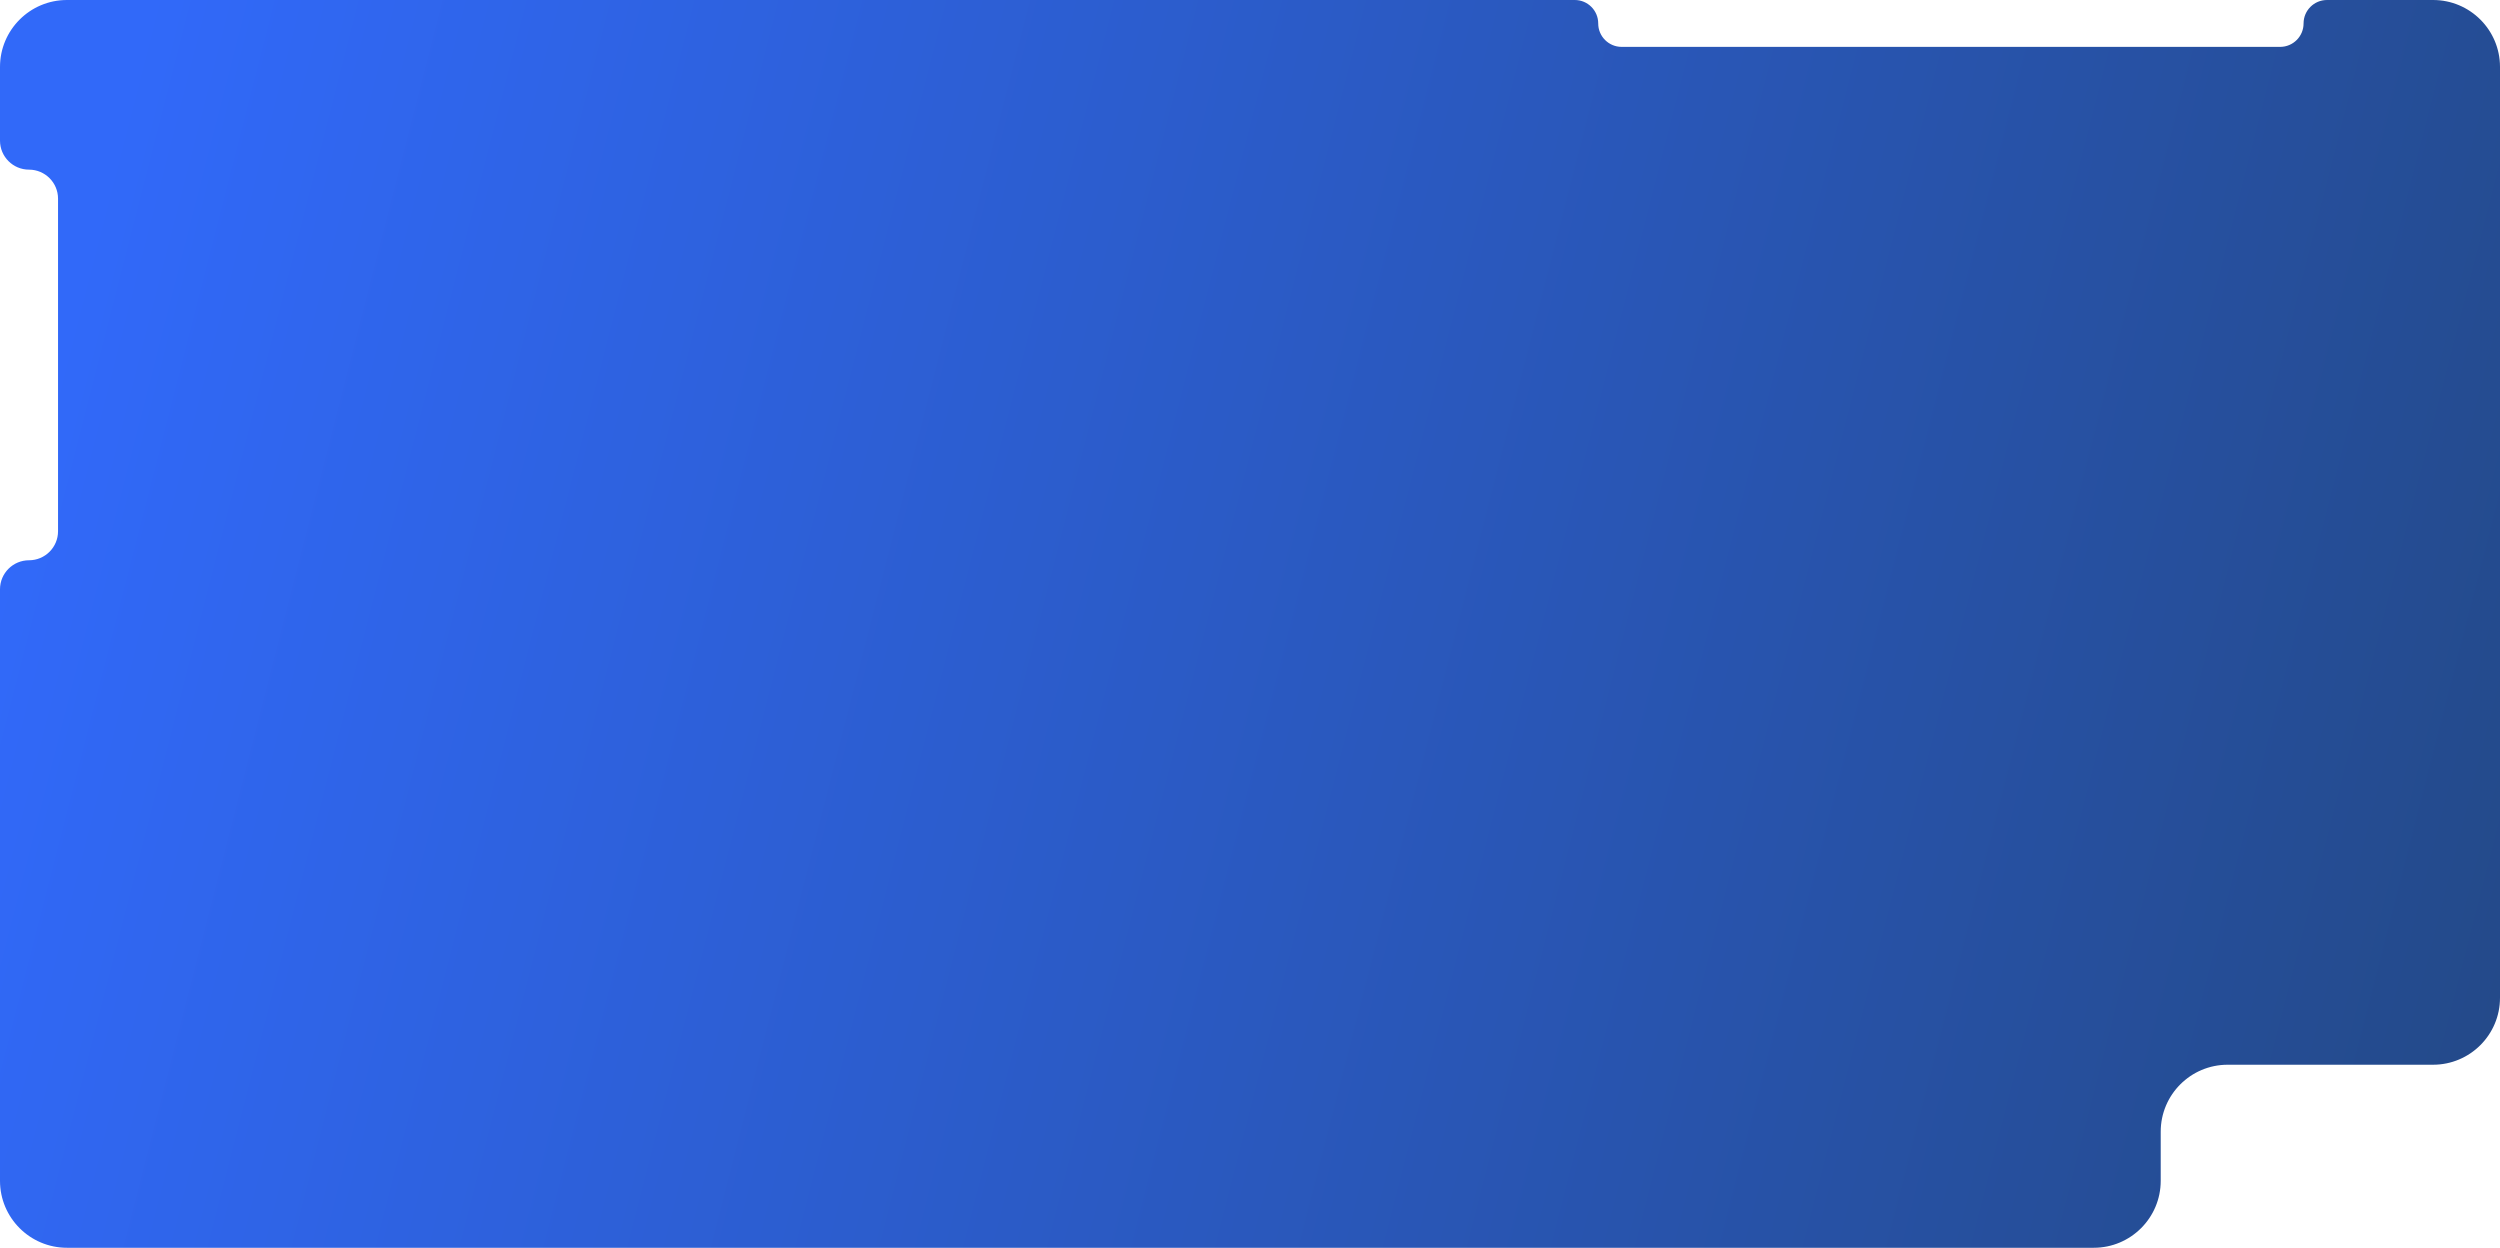 <?xml version="1.0" encoding="UTF-8"?> <svg xmlns="http://www.w3.org/2000/svg" width="1120" height="559" viewBox="0 0 1120 559" fill="none"><path fill-rule="evenodd" clip-rule="evenodd" d="M0 30C0 13.431 13.431 0 30 0H705.5C711.299 0 716 4.701 716 10.5V10.5C716 16.299 720.701 21 726.5 21H1021.5C1027.3 21 1032 16.299 1032 10.5V10.5C1032 4.701 1036.7 0 1042.5 0H1090C1106.57 0 1120 13.431 1120 30V447C1120 463.569 1106.57 477 1090 477H998C981.431 477 968 490.431 968 507V529C968 545.569 954.569 559 938 559H30C13.431 559 0 545.569 0 529V264C0 256.82 5.82 251 13 251V251C20.18 251 26 245.18 26 238V89C26 81.82 20.18 76 13 76V76C5.82 76 0 70.18 0 63V30Z" fill="url(#paint0_linear_164_1851)"></path><defs><linearGradient id="paint0_linear_164_1851" x1="38.615" y1="109.839" x2="1697.45" y2="534.547" gradientUnits="userSpaceOnUse"><stop stop-color="#3169F9"></stop><stop offset="1" stop-color="#1D3A51"></stop></linearGradient></defs></svg> 